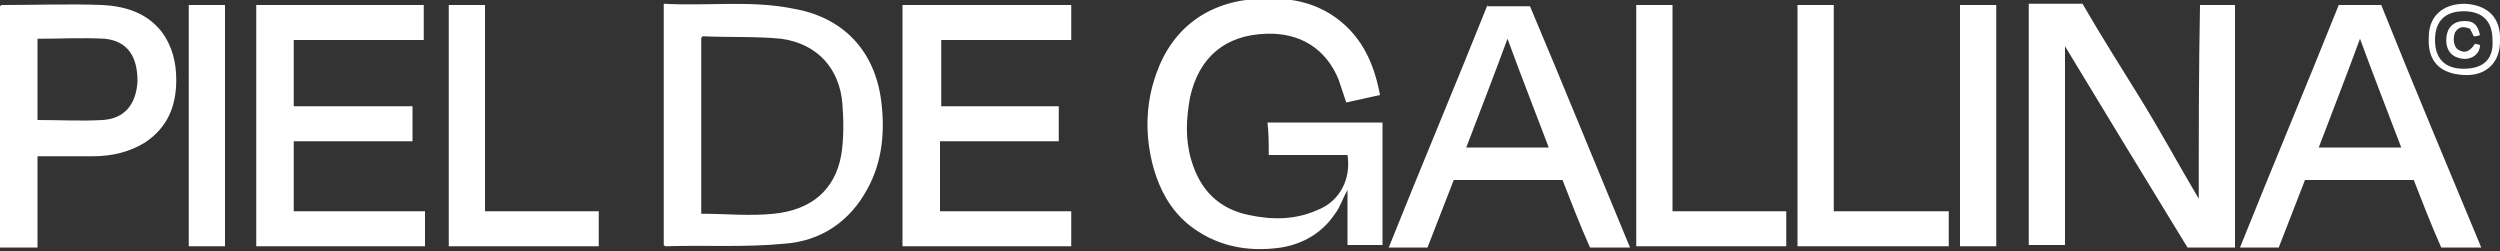 <?xml version="1.0" encoding="UTF-8"?> <svg xmlns="http://www.w3.org/2000/svg" version="1.1" id="Capa_1" x="0" y="0" viewBox="0 0 200 20.1" xml:space="preserve" width="200"><rect x="0" y="0" width="200" height="20.1" fill="#333333" stroke="none"/><style>.st0{fill:#fff}</style><path class="st0" d="M63.5.7C60.1 0 56.6.5 53.1.3v19.3c.1.1.1.1.2.1 3.1-.1 6.3.1 9.4-.2 3-.2 5.3-1.8 6.7-4.4 1.2-2.2 1.4-4.6 1.1-7-.5-4-3-6.7-7-7.4zm3.8 11.7c-.5 2.8-2.4 4.4-5.4 4.7-1.9.2-3.8 0-5.8 0V3c.1 0 .1-.1.1-.1 2.1.1 4.3 0 6.3.2 2.9.4 4.7 2.4 4.9 5.3.1 1.4.1 2.7-.1 4zM38.8.4h-2.9v19.3h12v-2.8h-9.1zM15.1.4H18v19.3h-2.9zM8.2.4C5.5.3 2.9.4.2.4.1.4.1.4 0 .5v19.3h3v-7.3h4.4c1.5 0 2.9-.3 4.2-1.1 1.8-1.2 2.5-2.9 2.5-5 0-1.4-.3-2.7-1.2-3.9C11.7 1 10 .5 8.2.4zm0 9.2c-1.7.1-3.4 0-5.2 0V3.1c1.8 0 3.6-.1 5.4 0 1.8.2 2.6 1.4 2.6 3.4-.1 1.8-1 3-2.8 3.1zM23.5 11.3H33V8.5h-9.5V3.2h10.4V.4H20.5v19.3H34v-2.8H23.5zM75.2 11.3h9.5V8.5h-9.4V3.2h10.4V.4H72.2v19.3h13.5v-2.8H75.2v-5.6zM119 .4c-2.6 6.5-5.3 12.9-7.9 19.4h3.1l2.1-5.4h8.7c.7 1.8 1.4 3.6 2.2 5.4h3.2c-2.7-6.5-5.3-12.9-8-19.3H119zm-1.7 11.4c1.1-2.9 2.2-5.7 3.3-8.7 1.1 3 2.2 5.8 3.3 8.7h-6.6zM175.9 15.9c-1.6-2.7-3-5.3-4.6-7.9-1.6-2.6-3.2-5.1-4.7-7.7h-4.3v19.3h2.9V3.7c3.2 5.3 6.5 10.7 9.8 16.1h3.8V.4H176c-.1 5.2-.1 10.4-.1 15.5zM101.5 12.4h6.3c.3 1.9-.6 3.7-2.4 4.4-1.8.8-3.6.8-5.5.4-2.4-.5-3.9-2-4.6-4.4-.5-1.7-.4-3.3-.1-5 .7-3.2 2.8-5 6.1-5.1 2.7-.1 4.8 1.2 5.8 3.7l.6 1.8 2.7-.6c-.5-2.7-1.6-5-4-6.5-1.8-1.1-3.7-1.3-5.7-1.2-4 .2-6.9 2.3-8.2 6-.9 2.5-.9 5.1-.2 7.6.5 1.7 1.3 3.2 2.7 4.4 2.2 1.8 4.8 2.3 7.5 1.9 1.8-.3 3.3-1.2 4.3-2.7.4-.5.6-1.2 1-1.9v4.4h2.8V9.8h-9.2c.1.9.1 1.7.1 2.6zM197.2.3c-1.8 0-2.9 1-2.9 2.7-.1 1.9.9 2.9 2.8 3 1.8.1 2.9-1 2.9-2.7.1-1.9-1-2.9-2.8-3zm-.1 5.2c-1.5 0-2.3-.8-2.3-2.3 0-1.5.8-2.3 2.3-2.3 1.5 0 2.3.8 2.3 2.3.1 1.5-.7 2.3-2.3 2.3zM187.1.4c-2.6 6.5-5.3 12.9-7.9 19.4h3.1l2.1-5.4h8.7c.7 1.8 1.4 3.6 2.2 5.4h3.2c-2.7-6.5-5.4-12.9-8-19.4h-3.4zm-1.6 11.4c1.1-2.9 2.2-5.7 3.3-8.7 1.1 3 2.2 5.8 3.3 8.7h-6.6zM156.8.4h2.9v19.3h-2.9zM133.8.4h-2.9v19.3h12v-2.8h-9.1zM146.7.4h-2.9v19.3h12.1v-2.8h-9.2V.4z"></path><path class="st0" d="m197.6 2.3.3.6c.2 0 .3 0 .5-.1-.2-.9-.6-1.2-1.5-1.1-.8.1-1.2.7-1.2 1.5 0 .9.5 1.4 1.3 1.5.6.1 1.4-.3 1.4-1.1l-.4-.1c-.4.6-.8.8-1.3.5-.4-.2-.5-.9-.3-1.4.3-.5.7-.5 1.2-.3z"></path></svg> 